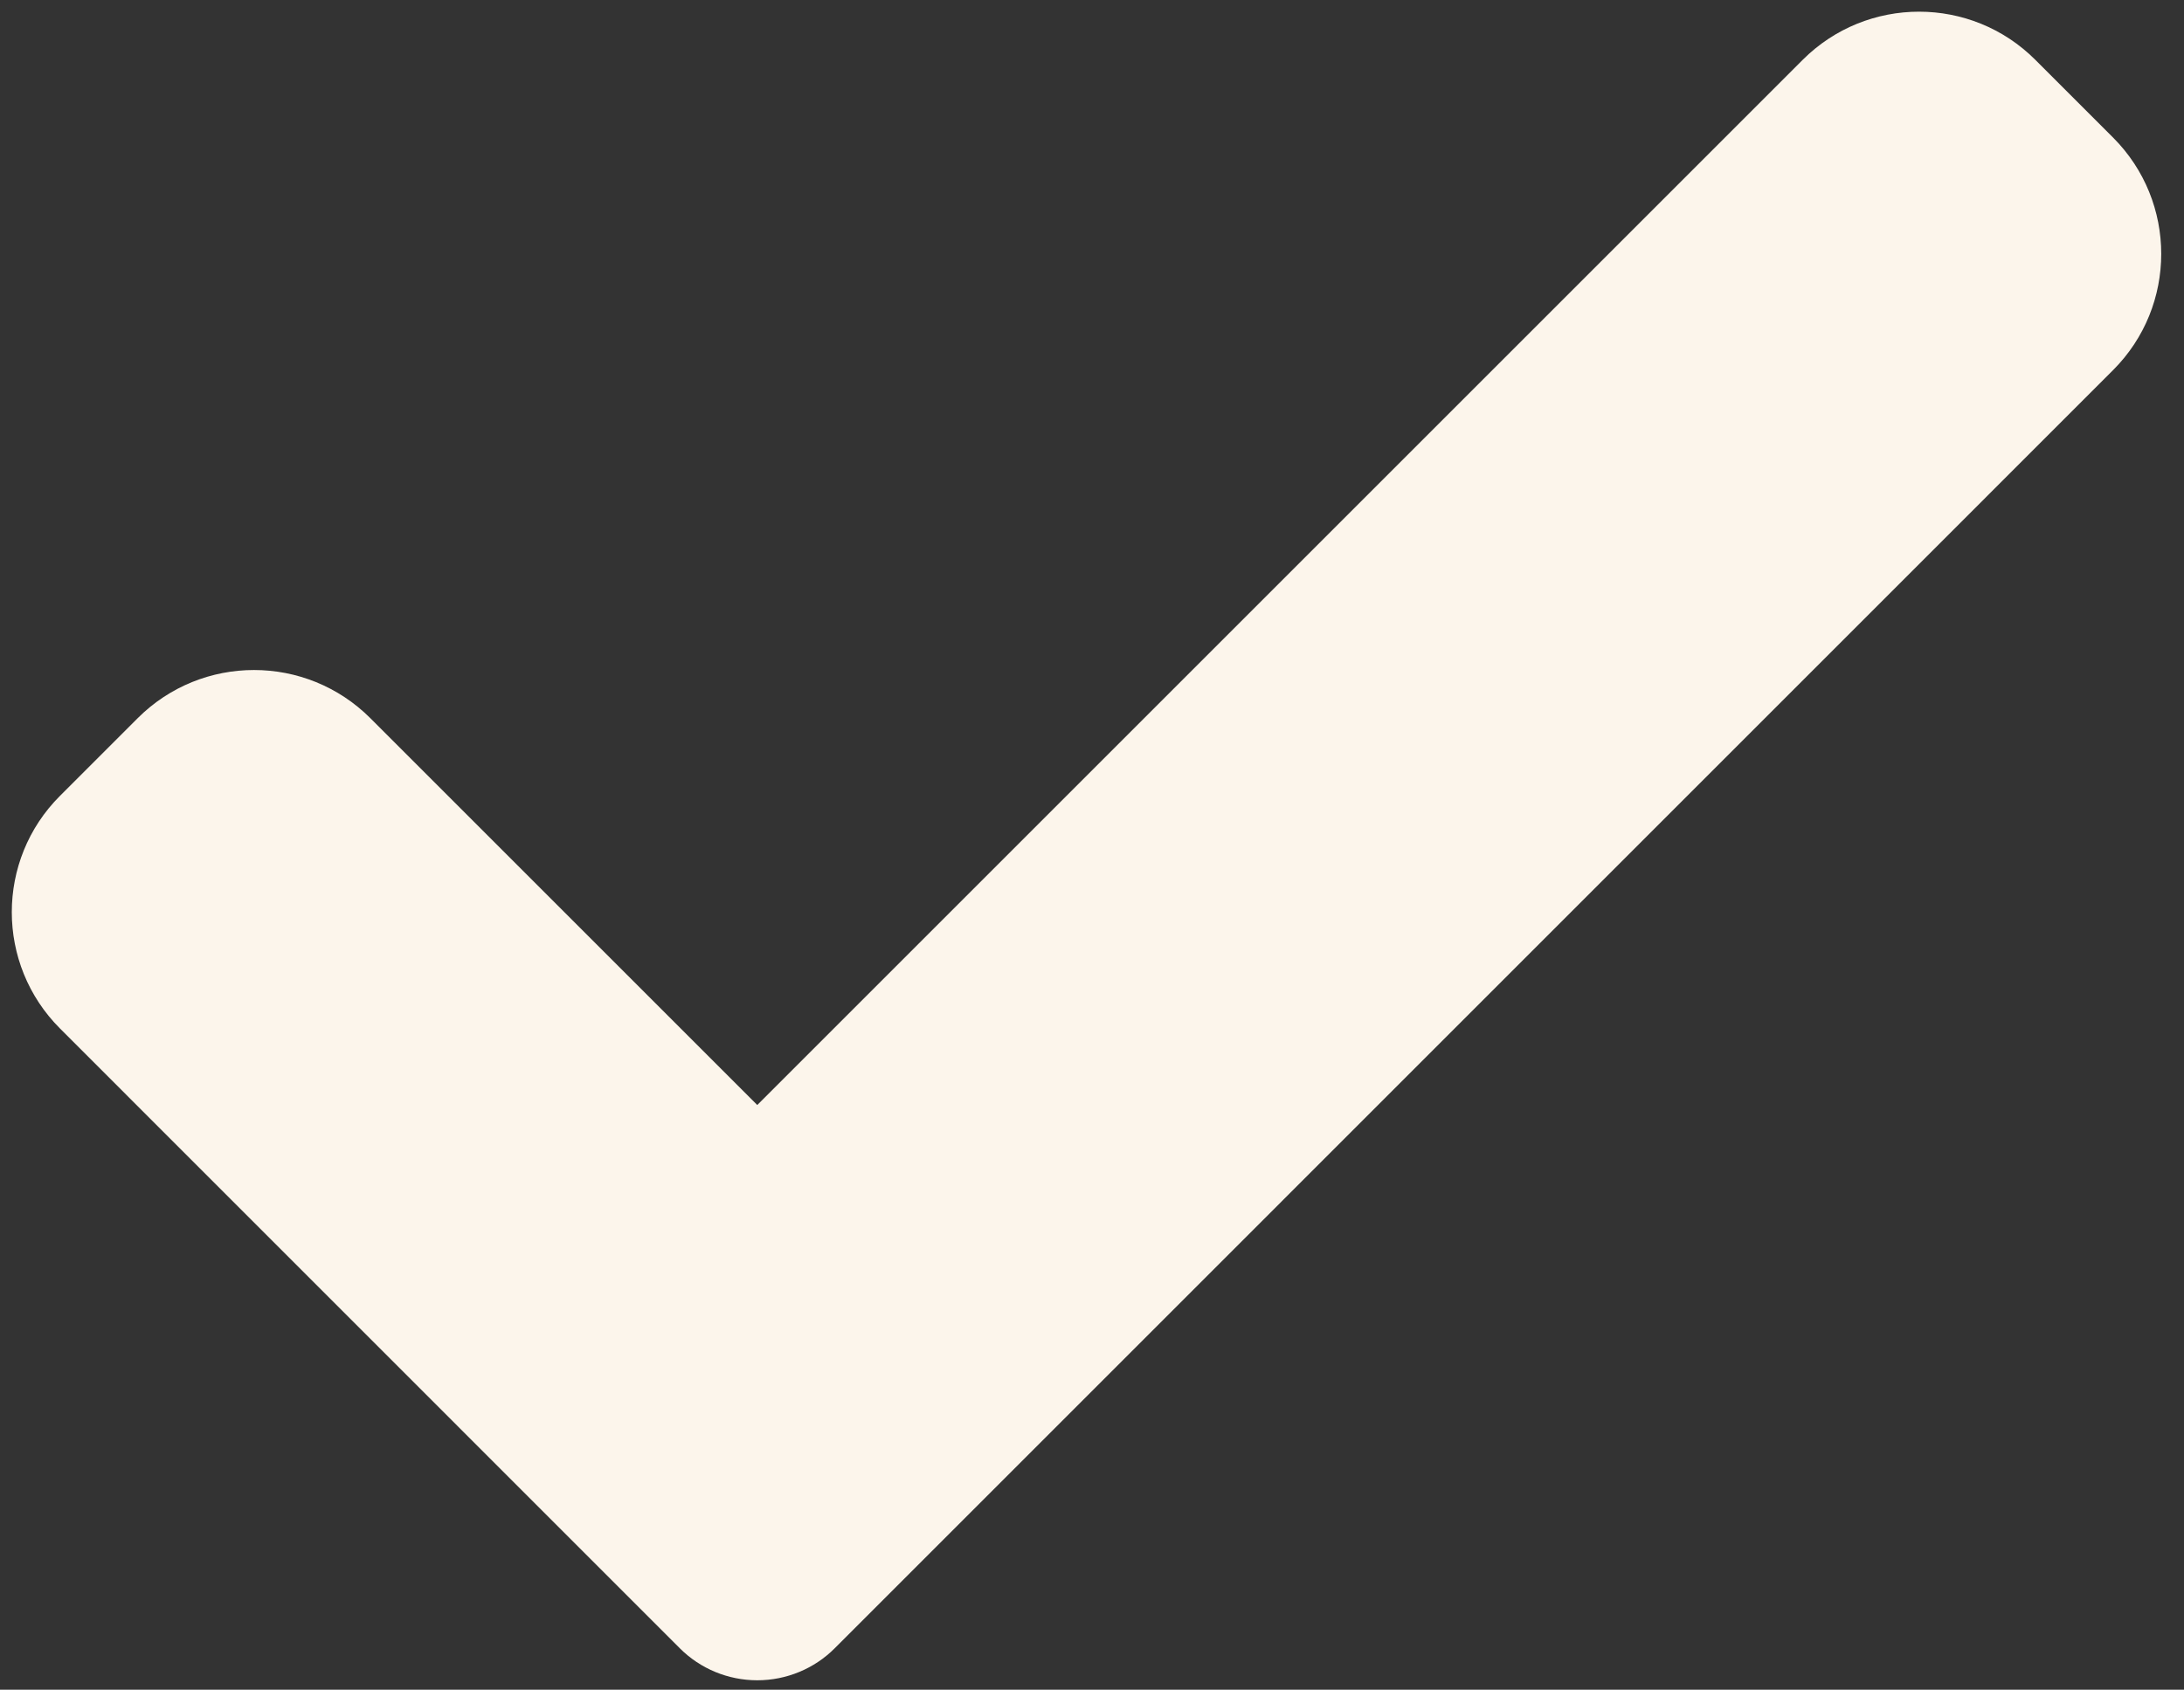 <?xml version="1.0" encoding="UTF-8" standalone="no"?><svg xmlns="http://www.w3.org/2000/svg" xmlns:xlink="http://www.w3.org/1999/xlink" fill="#fcf5eb" height="15.4" preserveAspectRatio="xMidYMid meet" version="1" viewBox="2.1 4.1 19.9 15.4" width="19.9" zoomAndPan="magnify"><rect x="2.1" y="4.1" width="19.9" height="15.4" fill="#333333" stroke="none"/><g id="change1_1"><path d="M9.707,19.121C9.52,19.309,9.265,19.414,9,19.414s-0.52-0.105-0.707-0.293l-5.646-5.647c-0.586-0.586-0.586-1.536,0-2.121 l0.707-0.707c0.586-0.586,1.535-0.586,2.121,0L9,14.171l9.525-9.525c0.586-0.586,1.536-0.586,2.121,0l0.707,0.707 c0.586,0.586,0.586,1.536,0,2.121L9.707,19.121z" fill="inherit"/></g></svg>